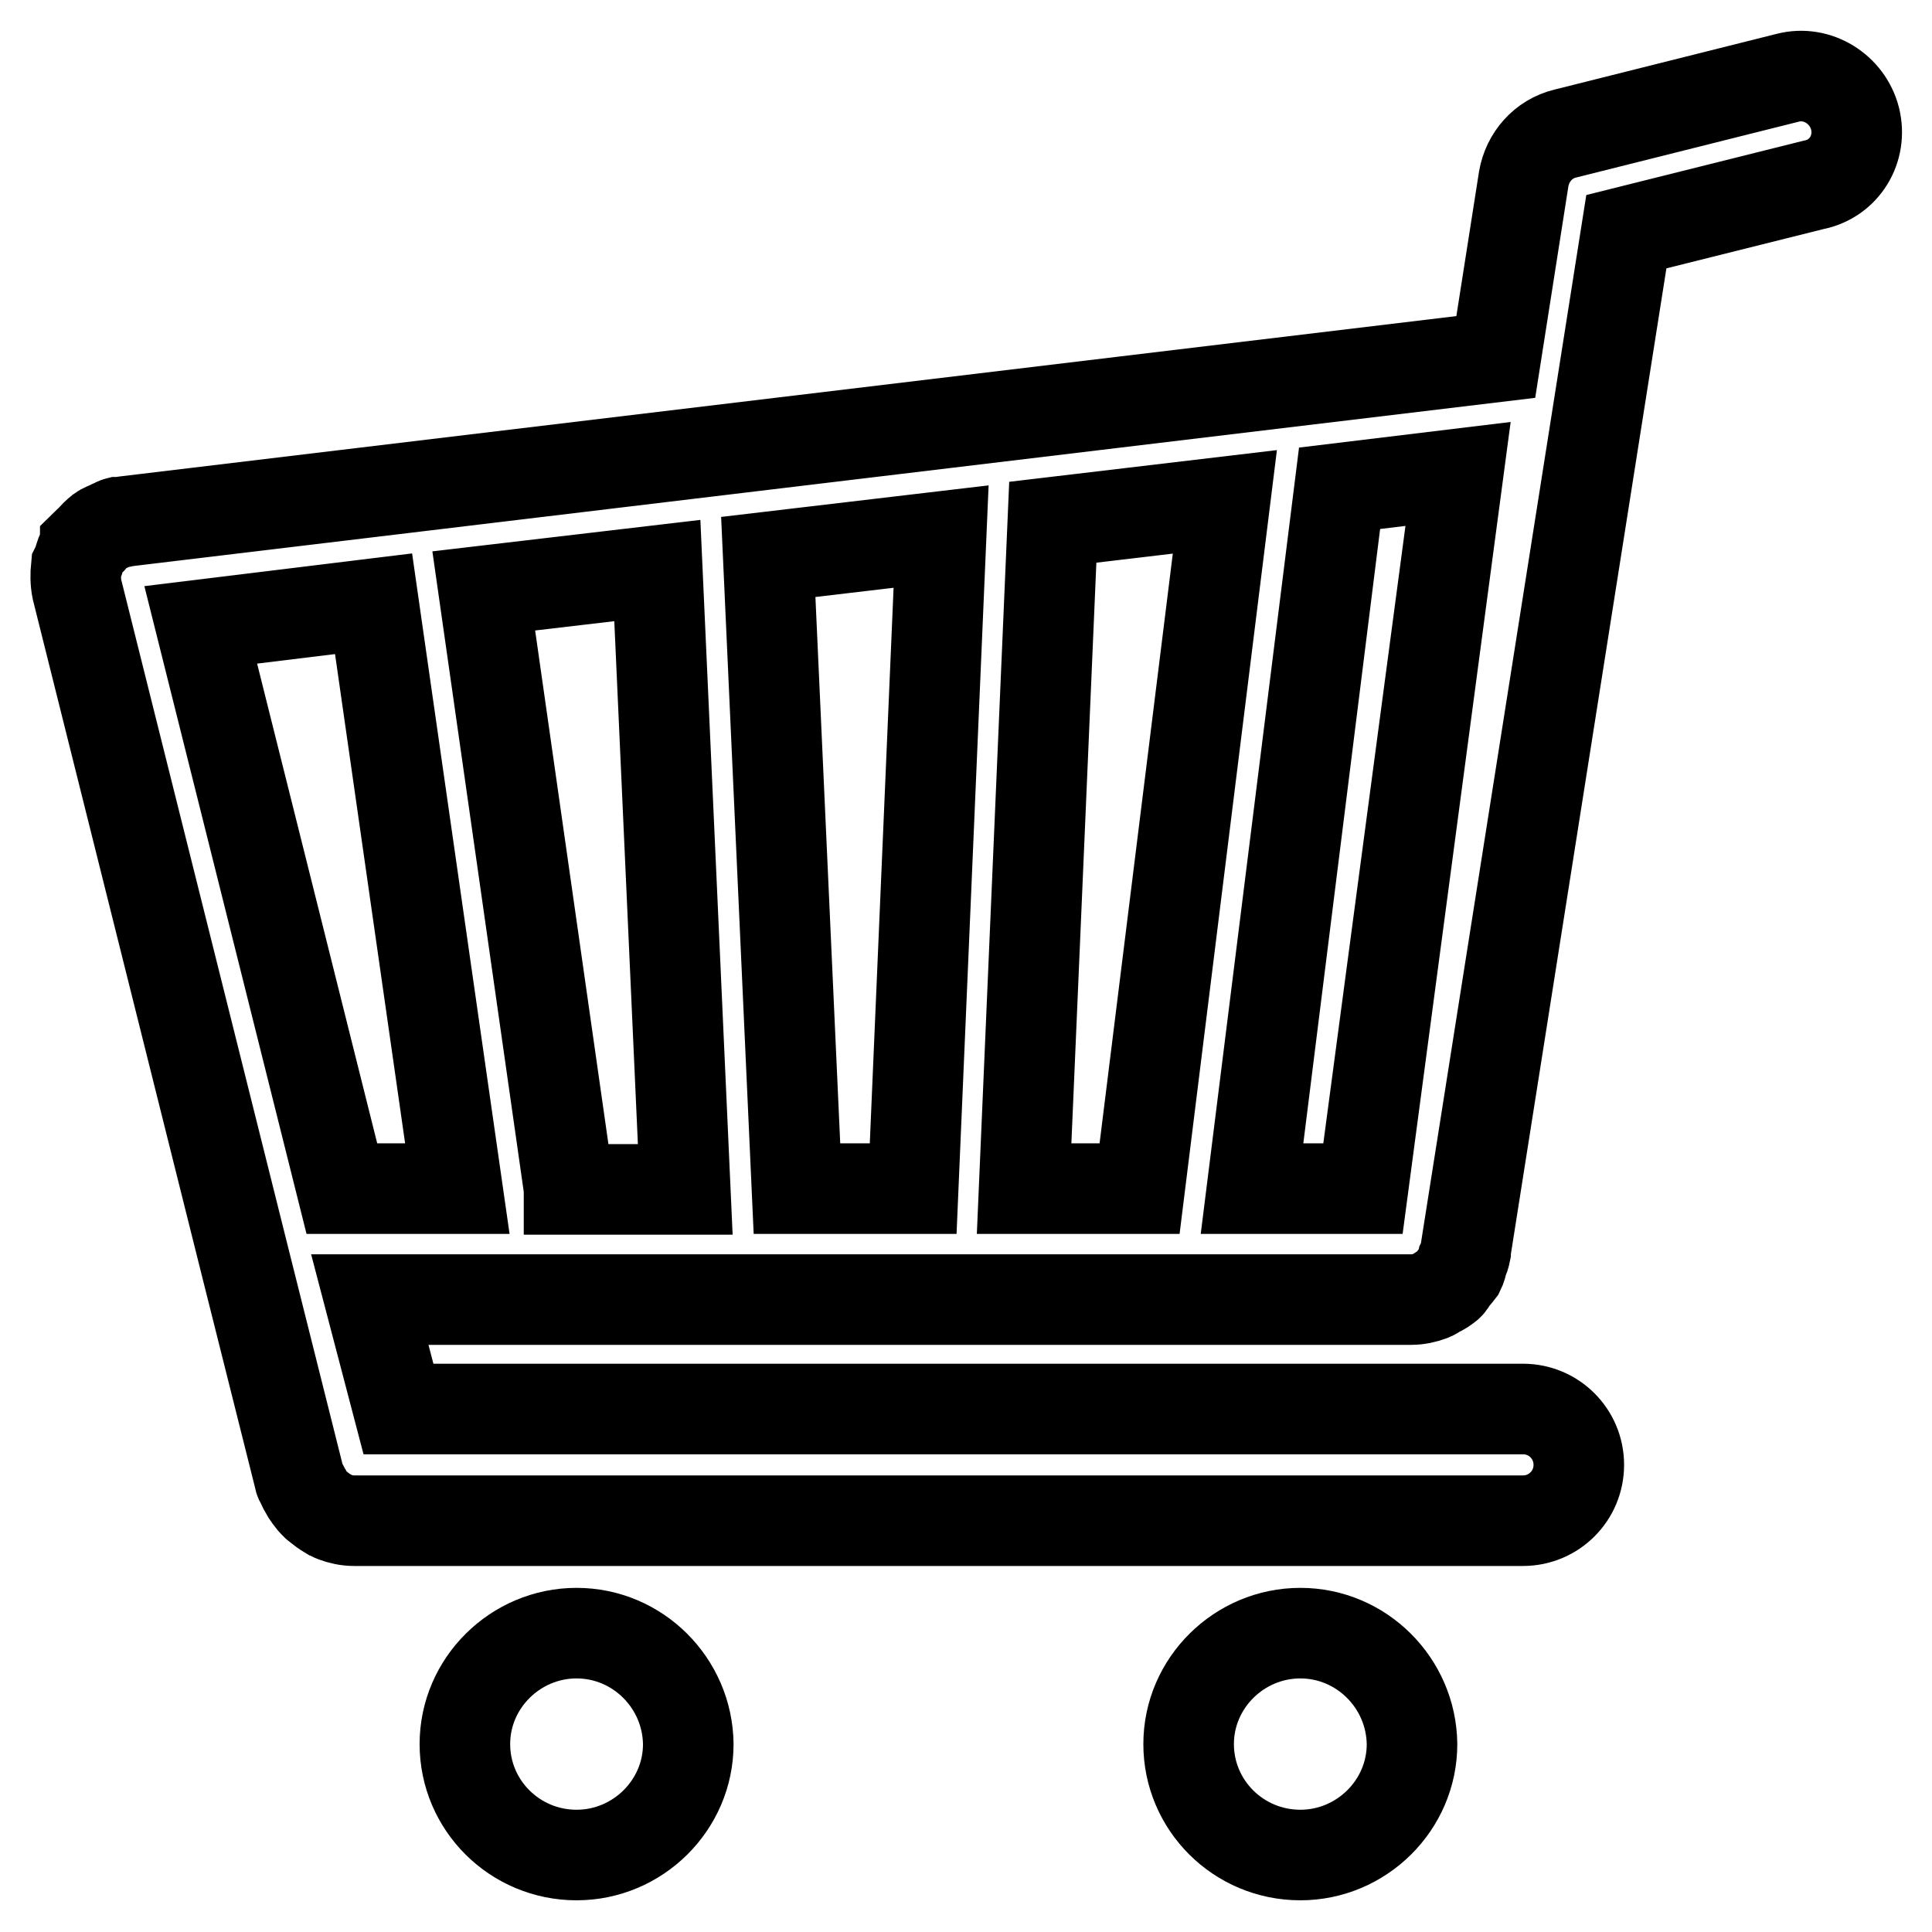 <?xml version="1.0" encoding="utf-8"?>
<!-- Svg Vector Icons : http://www.onlinewebfonts.com/icon -->
<!DOCTYPE svg PUBLIC "-//W3C//DTD SVG 1.1//EN" "http://www.w3.org/Graphics/SVG/1.1/DTD/svg11.dtd">
<svg version="1.1" xmlns="http://www.w3.org/2000/svg" xmlns:xlink="http://www.w3.org/1999/xlink" x="0px" y="0px" viewBox="0 0 256 256" enable-background="new 0 0 256 256" xml:space="preserve">
<g><g><g><g id="Cart"><g><path stroke-width="12" fill-opacity="0" stroke="#000000"  d="M245.8,15.7c-1-3.9-5-6.4-8.9-5.4l-29.5,7.4c-2.9,0.7-5,3.1-5.5,6l-3.7,23.6L16.5,69.1c-0.1,0-0.2,0.1-0.4,0.1c-0.2,0-0.3,0-0.5,0c-0.4,0.1-0.7,0.4-1.1,0.5c-0.4,0.2-0.8,0.3-1.2,0.6c-0.5,0.4-0.9,0.8-1.3,1.3c-0.2,0.2-0.5,0.4-0.7,0.6c0,0,0,0.1-0.1,0.2c-0.4,0.6-0.6,1.3-0.8,2c-0.1,0.3-0.2,0.5-0.3,0.7c-0.1,1-0.1,2,0.1,3l22.1,88.4l7.4,29.5c0,0.2,0.2,0.4,0.3,0.6c0.1,0.4,0.3,0.7,0.5,1c0.2,0.5,0.6,0.9,0.9,1.3c0.2,0.2,0.4,0.5,0.7,0.7c0.5,0.4,0.9,0.7,1.4,1c0.3,0.1,0.5,0.3,0.8,0.4c0.8,0.3,1.7,0.5,2.6,0.5h154.9c4.1,0,7.4-3.3,7.4-7.4s-3.3-7.4-7.4-7.4h-149L49,172.2H187c0.9,0,1.8-0.2,2.6-0.5c0.3-0.1,0.6-0.3,0.9-0.5c0.5-0.2,0.9-0.5,1.3-0.8c0.3-0.2,0.5-0.6,0.7-0.9c0.3-0.4,0.6-0.7,0.9-1.1c0.2-0.4,0.3-0.8,0.4-1.3c0.2-0.4,0.3-0.7,0.4-1.2l0-0.1v-0.1l21.3-135l24.8-6.2C244.4,23.7,246.8,19.7,245.8,15.7z M45.3,157.5L26.6,82.8L49.5,80l11.1,77.5H45.3z M75.4,157.5L64.1,78.3l23-2.7l3.7,82H75.4z M121,157.5h-15.4l-3.8-83.7l22.9-2.7L121,157.5z M151,157.5h-15.3l3.8-88.3l22.8-2.7L151,157.5z M180.6,157.5h-14.7l11.6-92.8l15.7-1.9L180.6,157.5z M76.4,216.4c-8.1,0-14.8,6.6-14.8,14.7c0,8.1,6.6,14.7,14.8,14.7c8.1,0,14.8-6.6,14.8-14.7C91.1,223,84.5,216.4,76.4,216.4z M172.3,216.4c-8.1,0-14.8,6.6-14.8,14.7c0,8.1,6.6,14.7,14.8,14.7c8.1,0,14.8-6.6,14.8-14.7C187,223,180.4,216.4,172.3,216.4z"/></g></g></g><g></g><g></g><g></g><g></g><g></g><g></g><g></g><g></g><g></g><g></g><g></g><g></g><g></g><g></g><g></g></g></g>
</svg>